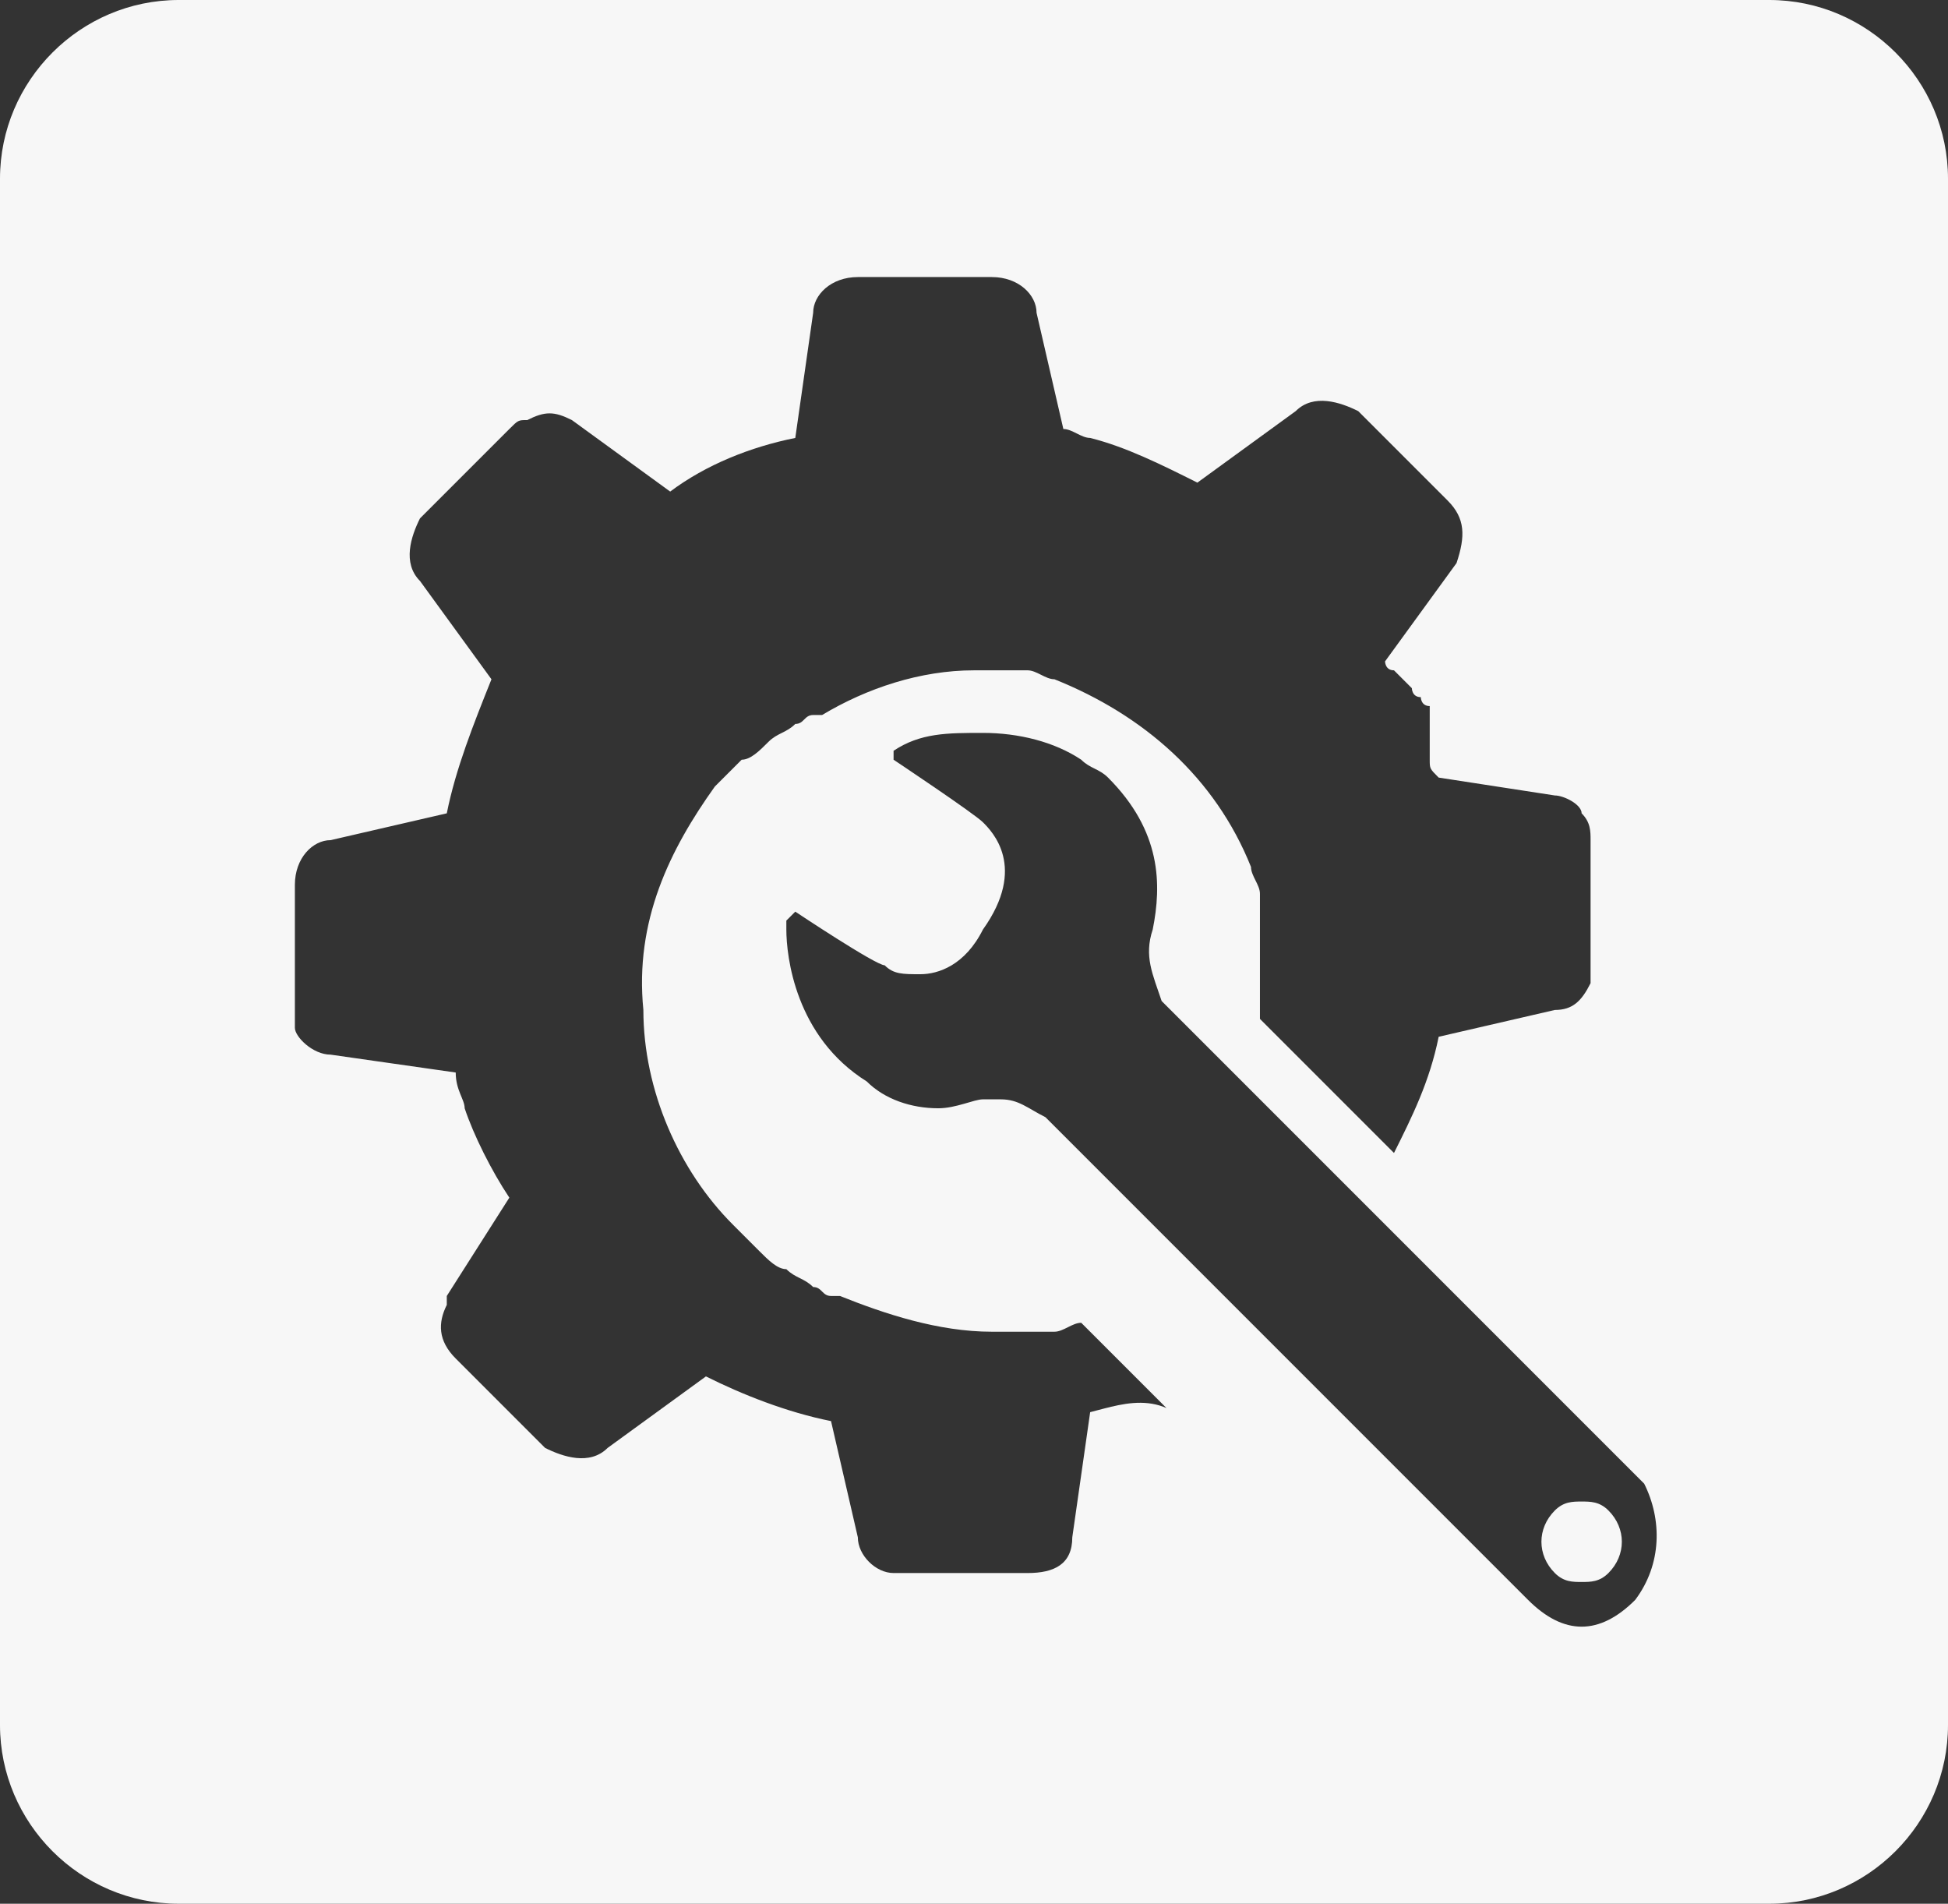 <?xml version="1.0" encoding="utf-8"?>
<!-- Generator: Adobe Illustrator 16.0.0, SVG Export Plug-In . SVG Version: 6.00 Build 0)  -->
<!DOCTYPE svg PUBLIC "-//W3C//DTD SVG 1.1//EN" "http://www.w3.org/Graphics/SVG/1.1/DTD/svg11.dtd">
<svg version="1.1" id="Layer_1" xmlns="http://www.w3.org/2000/svg" xmlns:xlink="http://www.w3.org/1999/xlink" x="0px" y="0px"
	 width="44.472px" height="43.452px" viewBox="248.472 281.072 44.472 43.452"
	 enable-background="new 248.472 281.072 44.472 43.452" xml:space="preserve">
<rect x="248.472" y="281.072" width="44.472" height="43.452" fill="#333333" stroke="none"/>
<g>
	<path fill="#F7F7F7" d="M288.864,281.072h-36.312c-2.244,0-4.08,1.836-4.08,4.08v35.292c0,2.244,1.836,4.08,4.08,4.08h36.312
		c2.244,0,4.08-1.836,4.08-4.08v-35.292C292.944,282.908,291.108,281.072,288.864,281.072z M273.36,313.304l-0.408,2.856
		c0,0.612-0.408,0.816-1.02,0.816h-1.428h-1.428h-0.204c-0.408,0-0.816-0.408-0.816-0.816l-0.612-2.652
		c-1.02-0.204-2.04-0.612-2.856-1.02l-2.244,1.632c-0.408,0.408-1.02,0.204-1.428,0l-1.02-1.02l-1.02-1.02
		c-0.408-0.408-0.408-0.816-0.204-1.224v-0.204l1.428-2.244c-0.408-0.612-0.816-1.428-1.02-2.04c0-0.204-0.204-0.408-0.204-0.816
		l-2.856-0.408c-0.408,0-0.816-0.408-0.816-0.612c0-0.204,0-0.204,0-0.408v-1.428v-1.428c0-0.612,0.408-1.02,0.816-1.02l2.652-0.612
		c0.204-1.02,0.612-2.04,1.02-3.06l-1.632-2.244c-0.408-0.408-0.204-1.02,0-1.428l1.02-1.02l1.02-1.02
		c0.204-0.204,0.204-0.204,0.408-0.204c0.408-0.204,0.612-0.204,1.02,0l2.244,1.632c0.816-0.612,1.836-1.02,2.856-1.224l0.408-2.856
		c0-0.408,0.408-0.816,1.02-0.816c0,0,0,0,0.204,0h1.428h1.428c0.612,0,1.02,0.408,1.02,0.816l0.612,2.652
		c0.204,0,0.408,0.204,0.612,0.204c0.816,0.204,1.632,0.612,2.448,1.02l2.244-1.632c0.408-0.408,1.02-0.204,1.428,0l1.02,1.02
		l1.02,1.02c0.408,0.408,0.408,0.816,0.204,1.428l-1.632,2.244c0,0,0,0.204,0.204,0.204l0,0l0.204,0.204l0,0l0.204,0.204l0,0
		c0,0,0,0.204,0.204,0.204l0,0c0,0,0,0.204,0.204,0.204c0,0,0,0,0,0.204v0.204c0,0,0,0,0,0.204v0.204v0.204c0,0,0,0,0,0.204
		s0,0.204,0.204,0.408l2.652,0.408c0.204,0,0.612,0.204,0.612,0.408l0,0l0,0c0.204,0.204,0.204,0.408,0.204,0.612v1.428v1.428
		c0,0.204,0,0.408,0,0.408c-0.204,0.408-0.408,0.612-0.816,0.612l-2.652,0.612c-0.204,1.02-0.612,1.836-1.02,2.652l-3.06-3.06
		v-0.204l0,0c0,0,0,0,0-0.204l0,0c0,0,0,0,0-0.204l0,0c0,0,0,0,0-0.204l0,0l0,0l0,0l0,0l0,0l0,0l0,0l0,0l0,0l0,0l0,0l0,0
		c0,0,0,0,0-0.204l0,0c0,0,0,0,0-0.204l0,0V302.9l0,0v-0.204l0,0c0,0,0,0,0-0.204l0,0c0,0,0,0,0-0.204l0,0l0,0l0,0l0,0l0,0l0,0l0,0
		l0,0l0,0l0,0c0,0,0,0,0-0.204l0,0c0,0,0,0,0-0.204l0,0c0,0,0,0,0-0.204l0,0c0,0,0,0,0-0.204l0,0c0-0.204-0.204-0.408-0.204-0.612
		c-0.816-2.04-2.448-3.468-4.488-4.284c-0.204,0-0.408-0.204-0.612-0.204l0,0c0,0,0,0-0.204,0l0,0c0,0,0,0-0.204,0l0,0
		c0,0,0,0-0.204,0l0,0l0,0l0,0l0,0l0,0l0,0l0,0l0,0l0,0l0,0l0,0l0,0c0,0,0,0-0.204,0l0,0c0,0,0,0-0.204,0l0,0h-0.204
		c-1.224,0-2.448,0.408-3.468,1.02h-0.204c-0.204,0-0.204,0.204-0.408,0.204c-0.204,0.204-0.408,0.204-0.612,0.408
		c-0.204,0.204-0.408,0.408-0.612,0.408l-0.204,0.204l-0.204,0.204c0,0,0,0-0.204,0.204c-1.02,1.428-1.836,3.06-1.632,5.1
		c0,1.836,0.816,3.672,2.04,4.896c0,0,0,0,0.204,0.204l0.204,0.204l0.204,0.204c0.204,0.204,0.408,0.408,0.612,0.408
		c0.204,0.204,0.408,0.204,0.612,0.408c0.204,0,0.204,0.204,0.408,0.204h0.204c1.02,0.408,2.244,0.816,3.468,0.816h0.204l0,0
		c0,0,0,0,0.204,0l0,0c0,0,0,0,0.204,0l0,0l0,0l0,0l0,0l0,0l0,0l0,0l0,0l0,0l0,0c0,0,0,0,0.204,0l0,0c0,0,0,0,0.204,0l0,0
		c0,0,0,0,0.204,0l0,0c0,0,0,0,0.204,0l0,0c0.204,0,0.408-0.204,0.612-0.204l0,0l2.856,2.856
		C275.196,312.692,274.176,313.1,273.36,313.304z M285.804,317.588c-0.408,0.408-0.816,0.612-1.224,0.612
		c-0.408,0-0.816-0.204-1.224-0.612l-11.016-11.016c-0.408-0.204-0.612-0.408-1.02-0.408c-0.204,0-0.204,0-0.408,0
		c-0.204,0-0.612,0.204-1.02,0.204c-0.612,0-1.224-0.204-1.632-0.612c-1.632-1.02-1.836-2.856-1.836-3.468v-0.204l0.204-0.204
		c0,0,1.836,1.224,2.04,1.224c0.204,0.204,0.408,0.204,0.816,0.204c0.408,0,1.02-0.204,1.428-1.02c1.02-1.428,0.204-2.244,0-2.448
		c-0.204-0.204-2.04-1.428-2.04-1.428v-0.204c0.612-0.408,1.224-0.408,2.04-0.408c0.816,0,1.632,0.204,2.244,0.612
		c0.204,0.204,0.408,0.204,0.612,0.408c1.224,1.224,1.224,2.448,1.02,3.468c-0.204,0.612,0,1.02,0.204,1.632l0,0l11.016,11.016
		C286.417,315.752,286.417,316.772,285.804,317.588z"/>
	<path fill="#F7F7F7" d="M284.58,315.344c-0.204,0-0.408,0-0.612,0.204c-0.408,0.408-0.408,1.02,0,1.428
		c0.204,0.204,0.408,0.204,0.612,0.204c0.204,0,0.408,0,0.612-0.204c0.408-0.408,0.408-1.02,0-1.428
		C284.988,315.344,284.784,315.344,284.58,315.344z"/>
</g>
</svg>
